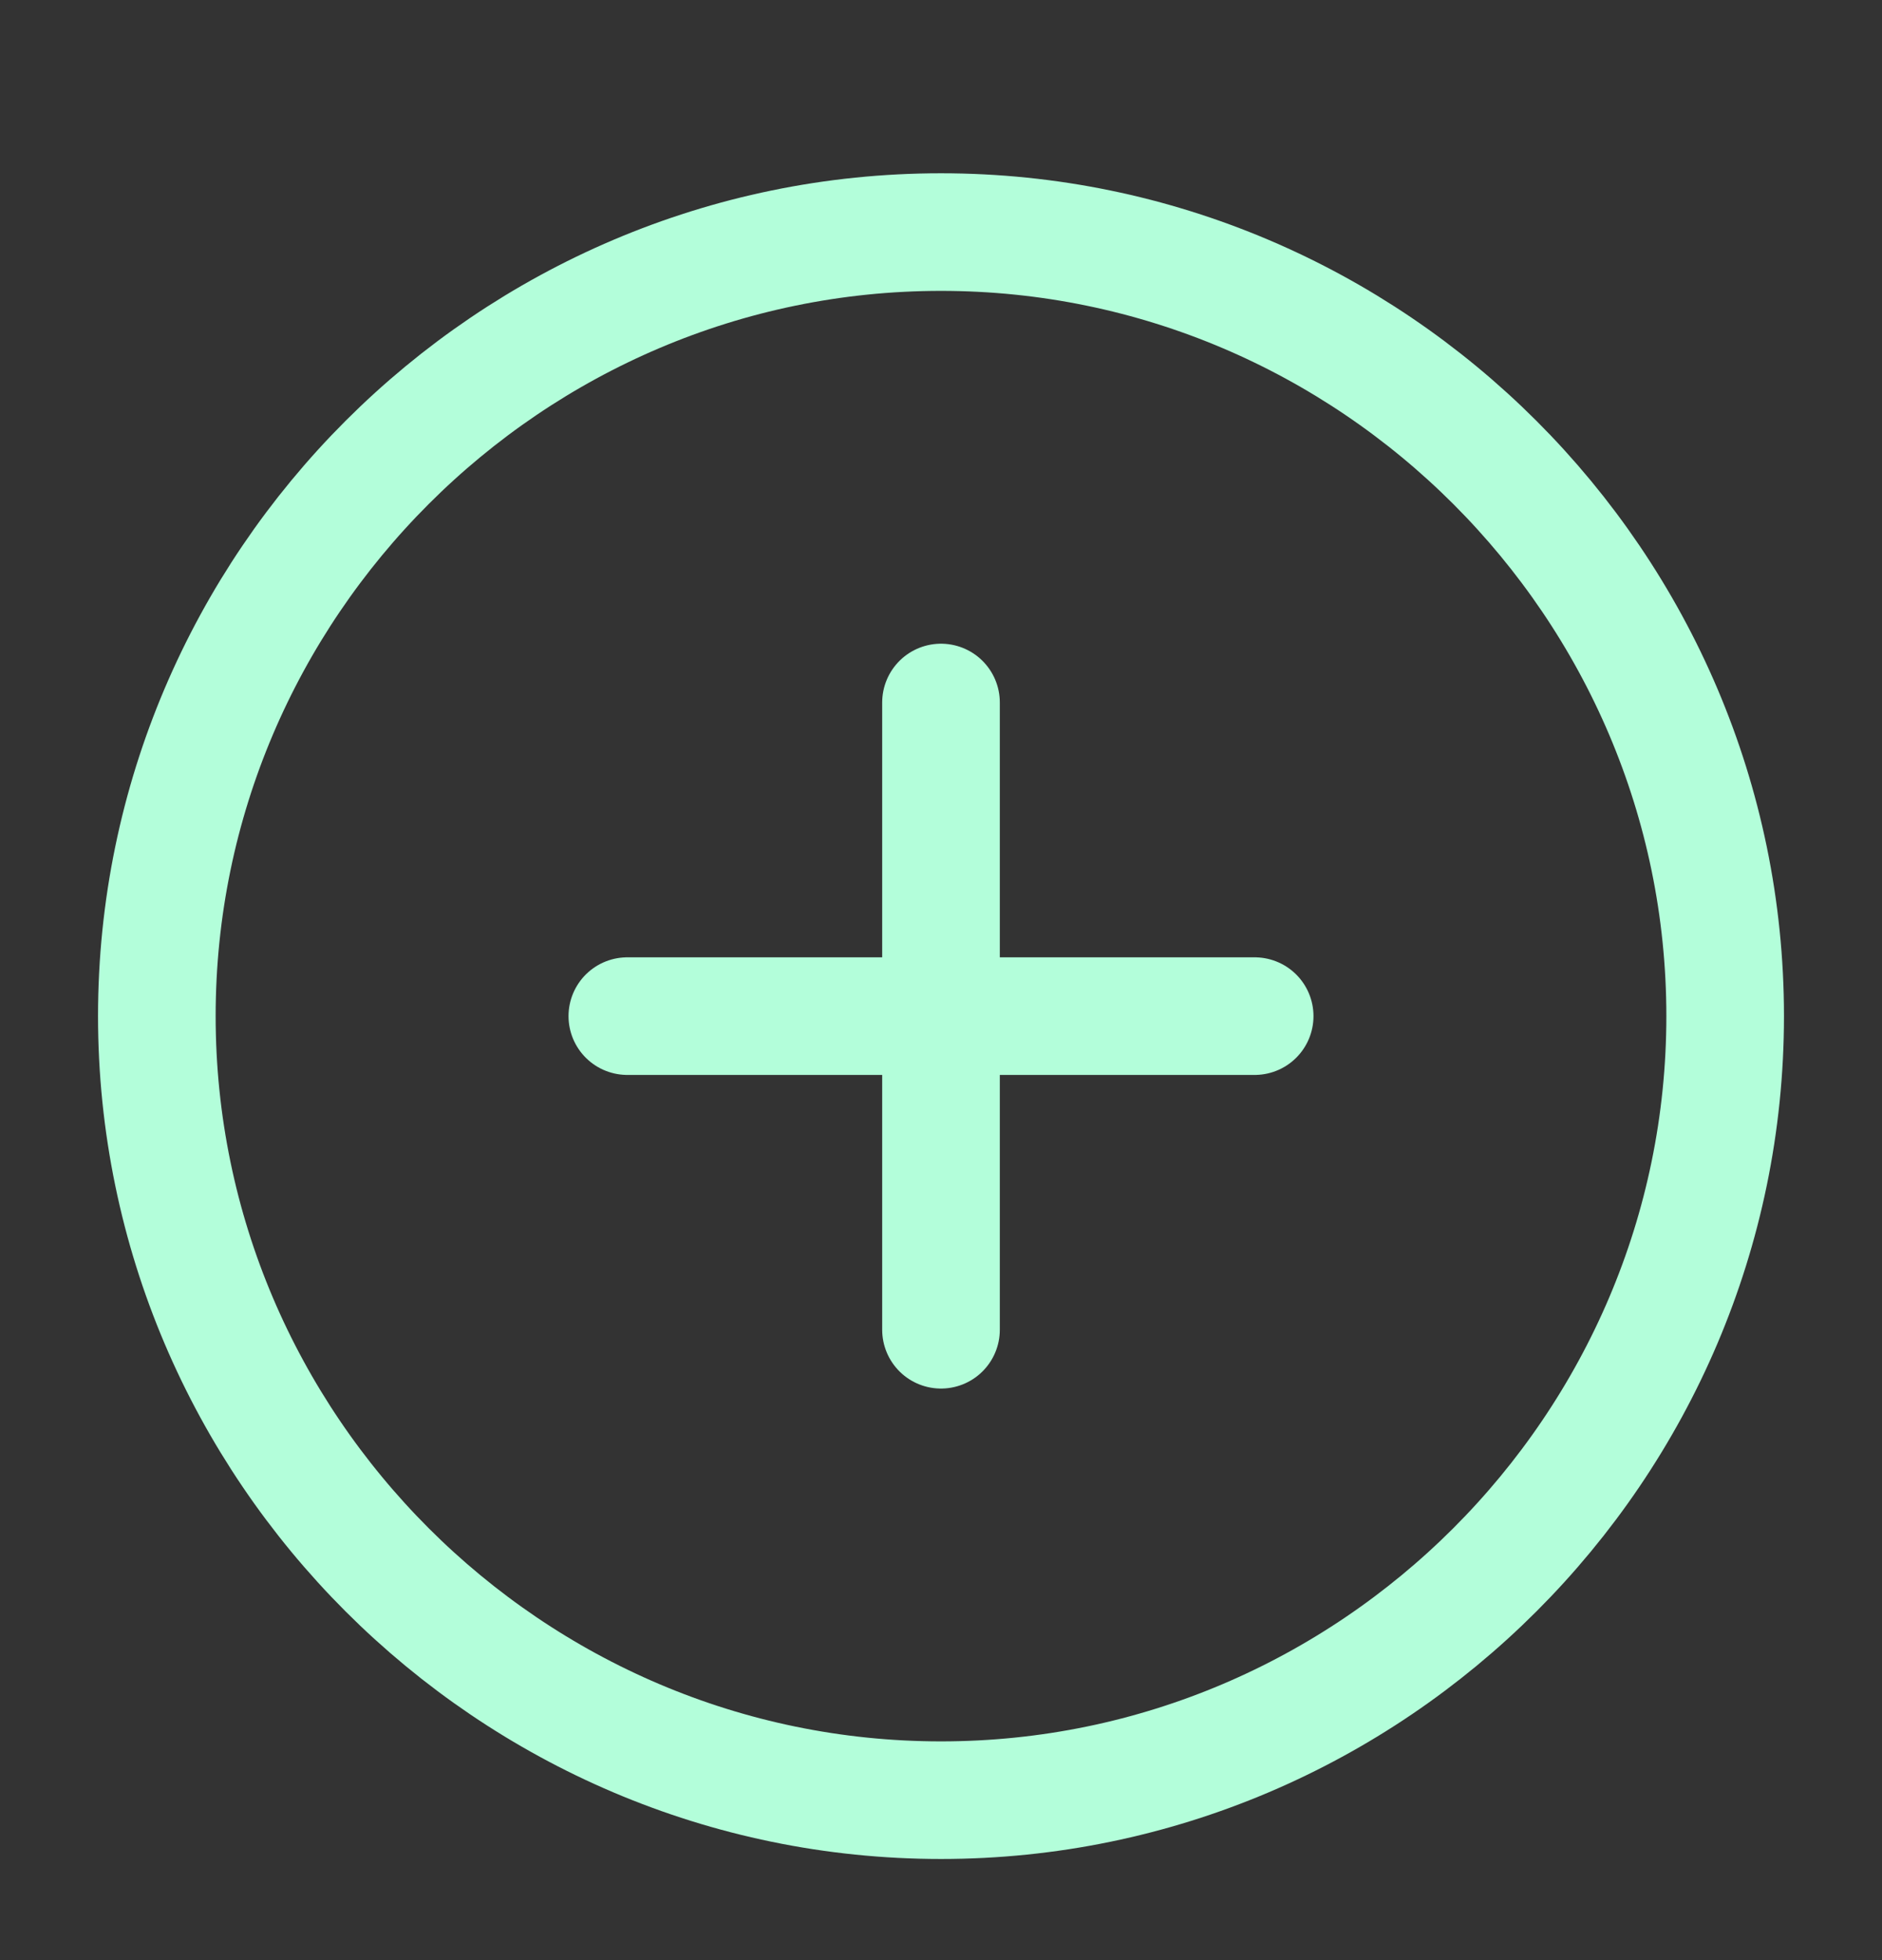 <svg width="24" height="25" viewBox="0 0 24 25" fill="none" xmlns="http://www.w3.org/2000/svg">
<rect x="0" y="0" width="24" height="25" fill="#333333" stroke="none"/>
<path d="M12 22.96C17.5 22.96 22 18.46 22 12.96C22 7.46 17.5 2.96 12 2.96C6.5 2.96 2 7.46 2 12.96C2 18.46 6.5 22.96 12 22.96Z" stroke="#B3FEDA" stroke-width="1.5" stroke-linecap="round" stroke-linejoin="round"/>
<path d="M8 12.96H16" stroke="#B3FEDA" stroke-width="1.5" stroke-linecap="round" stroke-linejoin="round"/>
<path d="M12 16.96V8.96" stroke="#B3FEDA" stroke-width="1.5" stroke-linecap="round" stroke-linejoin="round"/>
</svg>
